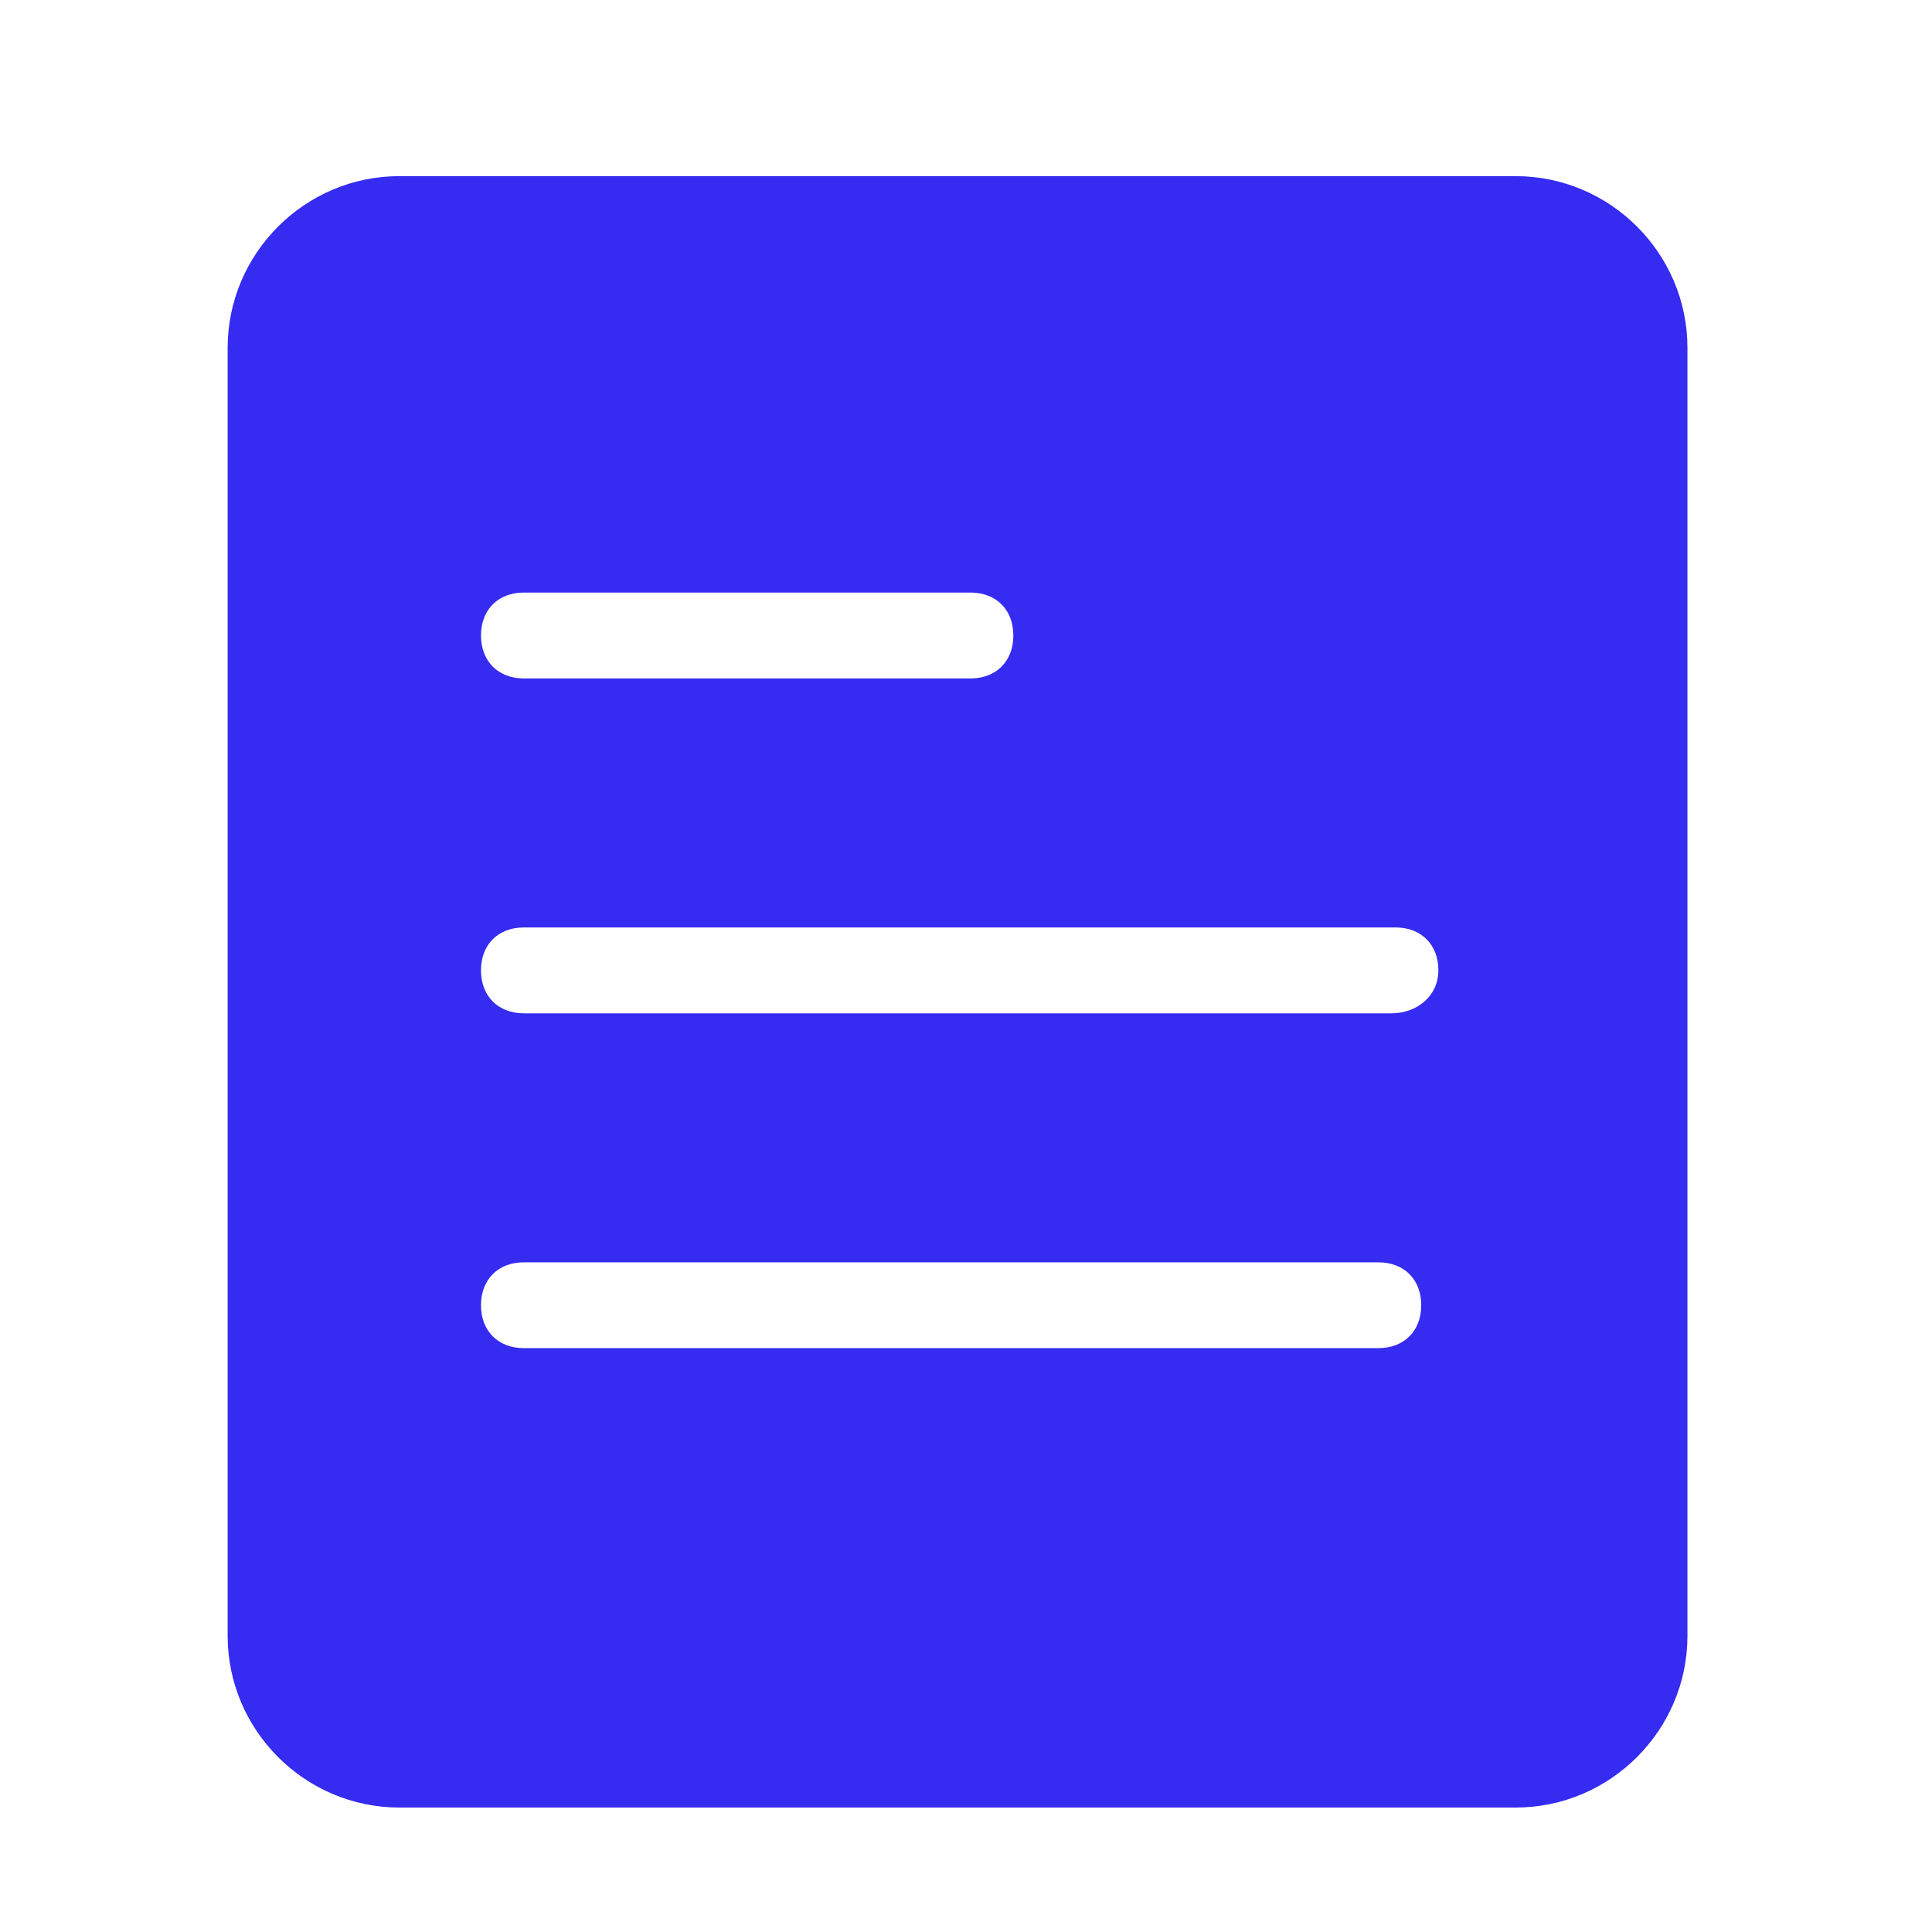 <svg width="24" height="24" viewBox="0 0 24 24" fill="none" xmlns="http://www.w3.org/2000/svg">
<path d="M18.828 2.188H4.961C3.788 2.188 2.828 3.147 2.828 4.321V20.321C2.828 21.494 3.788 22.454 4.961 22.454H18.828C20.002 22.454 20.962 21.494 20.962 20.321V4.321C20.962 3.147 20.002 2.188 18.828 2.188ZM6.508 7.361H12.055C12.375 7.361 12.588 7.574 12.588 7.894C12.588 8.214 12.375 8.428 12.055 8.428H6.508C6.188 8.428 5.975 8.214 5.975 7.894C5.975 7.574 6.188 7.361 6.508 7.361ZM17.122 16.747H6.508C6.188 16.747 5.975 16.534 5.975 16.214C5.975 15.894 6.188 15.681 6.508 15.681H17.122C17.442 15.681 17.655 15.894 17.655 16.214C17.655 16.534 17.442 16.747 17.122 16.747ZM17.282 12.588H6.508C6.188 12.588 5.975 12.374 5.975 12.054C5.975 11.734 6.188 11.521 6.508 11.521H17.335C17.655 11.521 17.868 11.734 17.868 12.054C17.868 12.374 17.602 12.588 17.282 12.588Z" fill="#352BF1"/>
</svg>
